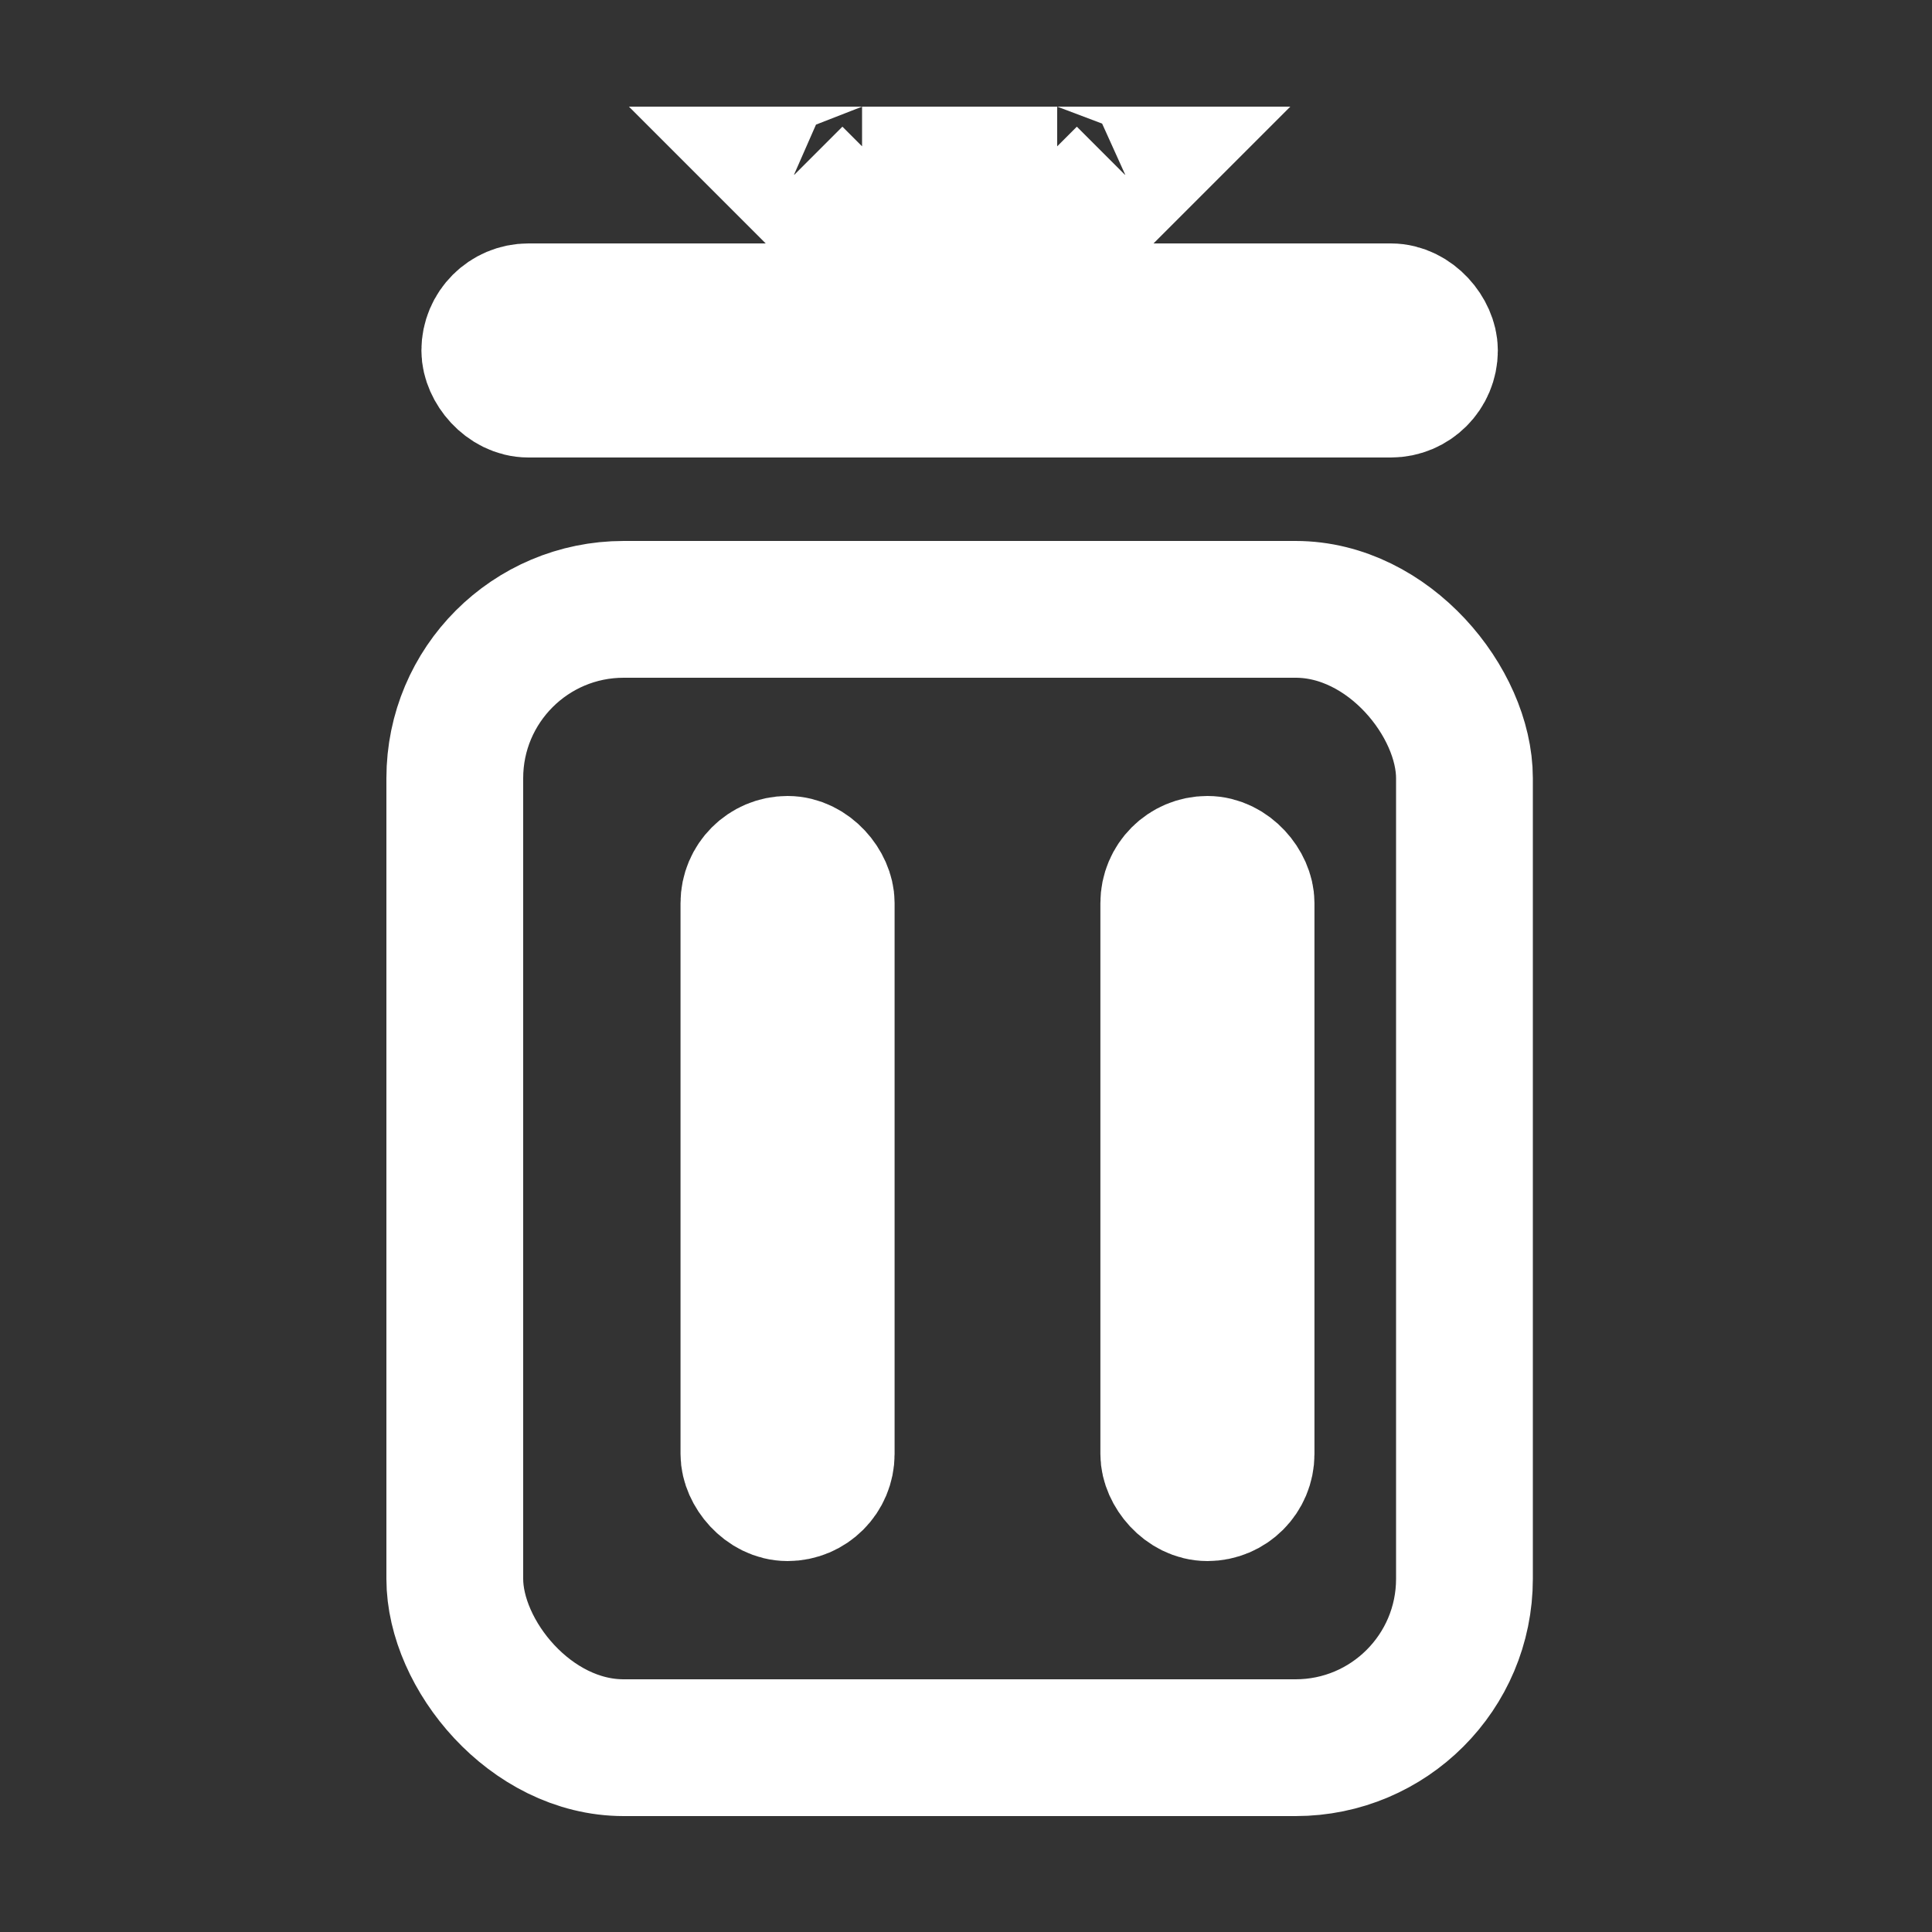 <?xml version="1.0" encoding="UTF-8"?>
<svg width="25px" height="25px" viewBox="0 0 25 25" version="1.1" xmlns="http://www.w3.org/2000/svg" xmlns:xlink="http://www.w3.org/1999/xlink">
    <rect x="0" y="0" width="25" height="25" fill="#333333" stroke="none"/>
    <!-- Generator: Sketch 61 (89581) - https://sketch.com -->
    <title>icon-delete-white</title>
    <desc>Created with Sketch.</desc>
    <g id="icon-delete-white" stroke="none" stroke-width="1" fill="none" fill-rule="evenodd">
        <rect id="Rectangle" stroke="#FFFFFF" stroke-width="1.77" fill-rule="nonzero" x="5.885" y="7.885" width="13.065" height="14.73" rx="2.185"></rect>
        <rect id="Rectangle-Copy" stroke="#FFFFFF" stroke-width="1.77" fill-rule="nonzero" x="6.338" y="4.035" width="12.159" height="1" rx="0.5"></rect>
        <rect id="Rectangle-Copy-3" stroke="#FFFFFF" stroke-width="1.77" fill-rule="nonzero" x="9.691" y="11.185" width="1" height="8.13" rx="0.5"></rect>
        <rect id="Rectangle-Copy-4" stroke="#FFFFFF" stroke-width="1.77" fill-rule="nonzero" x="15.124" y="11.185" width="1" height="8.13" rx="0.5"></rect>
        <path d="M12.418,2.265 L13.68,2.265 C13.678,2.265 13.675,2.263 13.675,2.26 L13.675,3.15 L14.56,2.265 L12.418,2.265 Z M12.418,2.265 L10.275,2.265 L11.16,3.15 L11.16,2.26 C11.16,2.263 11.157,2.265 11.155,2.265 L12.418,2.265 Z" id="Rectangle-Copy-2" stroke="#FFFFFF" stroke-width="1.77" fill-rule="nonzero"></path>
    </g>
</svg>